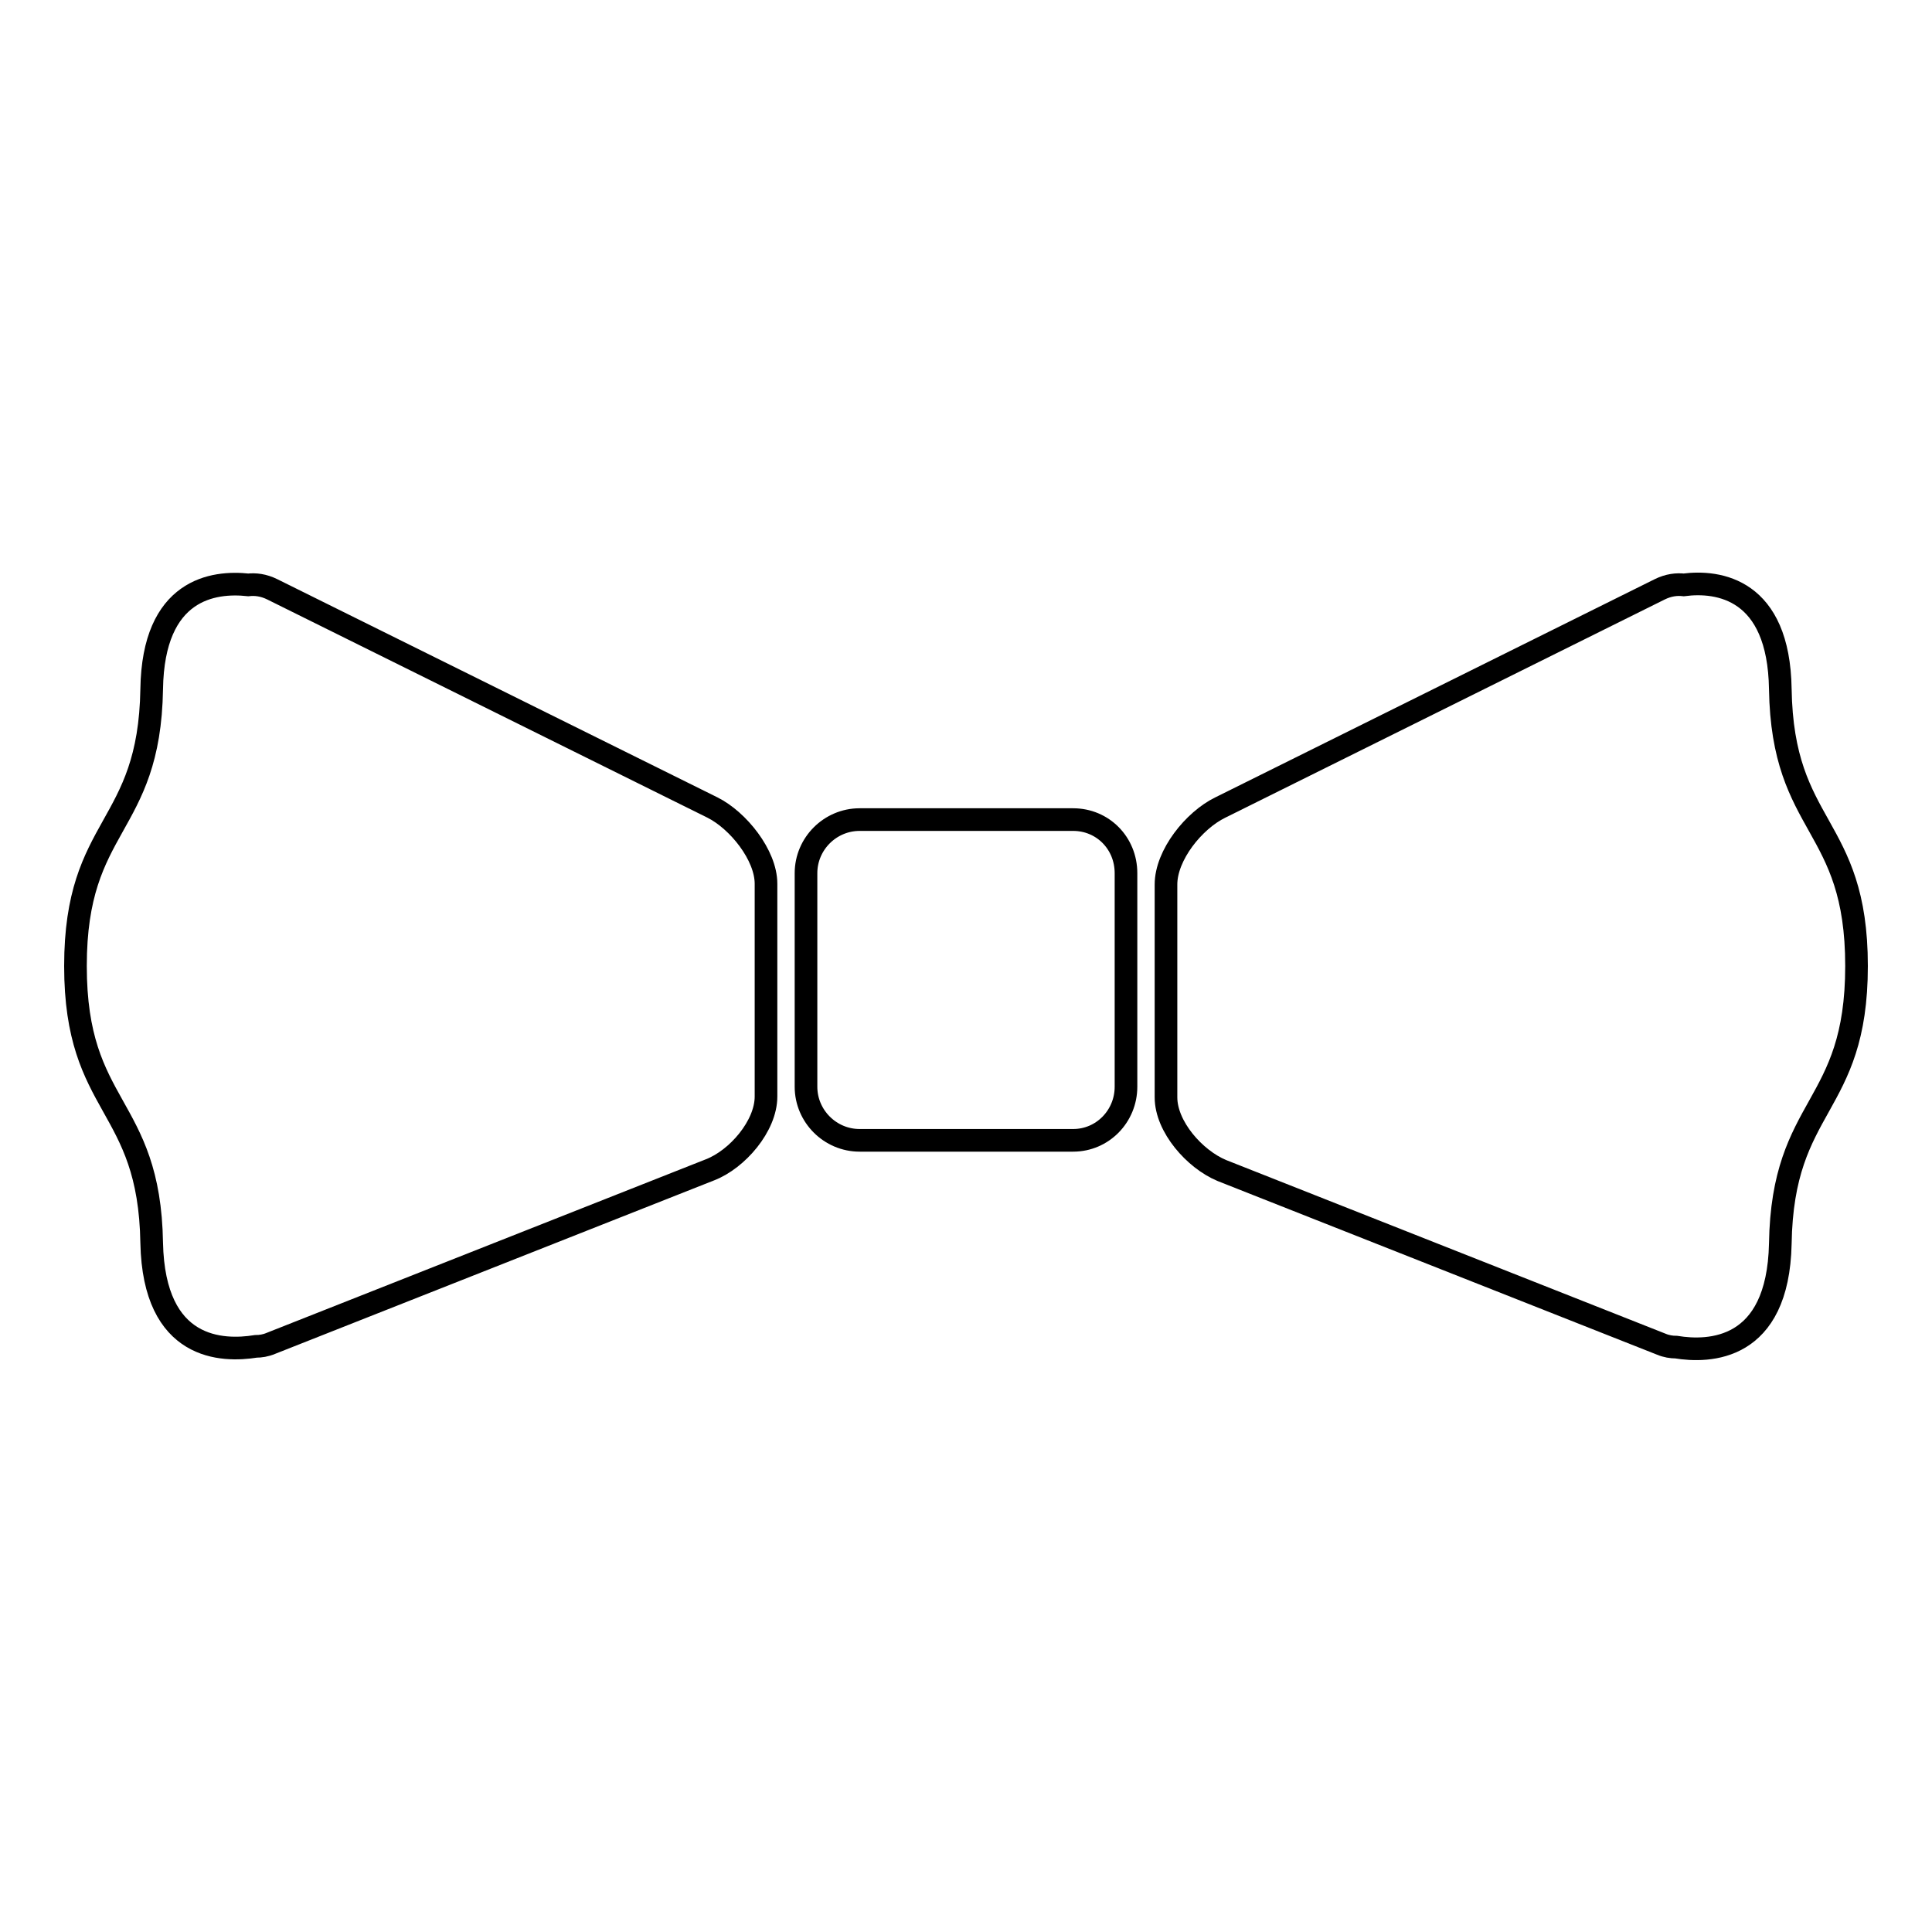 <?xml version="1.0" encoding="utf-8"?>
<!-- Svg Vector Icons : http://www.onlinewebfonts.com/icon -->
<!DOCTYPE svg PUBLIC "-//W3C//DTD SVG 1.1//EN" "http://www.w3.org/Graphics/SVG/1.1/DTD/svg11.dtd">
<svg version="1.1" xmlns="http://www.w3.org/2000/svg" xmlns:xlink="http://www.w3.org/1999/xlink" x="0px" y="0px" viewBox="0 0 256 256" enable-background="new 0 0 256 256" xml:space="preserve">
<g><g><g><g><path stroke-width="3" fill-opacity="0" stroke="#000000"  d="M142.2,108.6h-28.3c-3.9,0-7.1,3.2-7.1,7.1v28.3c0,3.9,3.2,7.1,7.1,7.1h28.3c3.9,0,7-3.2,7-7.1v-28.3C149.2,111.7,146.1,108.6,142.2,108.6z"/><path stroke-width="3" fill-opacity="0" stroke="#000000"  d="M94.4,107L36.1,78.1c-1.2-0.6-2.3-0.7-3.2-0.6c-4.6-0.5-12.6,0.5-12.8,13.8C19.8,110,10,108.9,10,128c0,19.1,9.8,18,10.1,36.7c0.3,14.3,9.4,14.4,13.8,13.7c0.6,0,1.3-0.1,2-0.4l58.2-23c3.6-1.4,7.4-5.8,7.4-9.7v-28.2C101.5,113.3,97.8,108.7,94.4,107z"/><path stroke-width="3" fill-opacity="0" stroke="#000000"  d="M235.9,91.3c-0.2-13.3-8.2-14.4-12.8-13.8c-0.9-0.1-2,0-3.2,0.6L161.7,107c-3.5,1.7-7.2,6.3-7.2,10.2v28.2c0,3.9,3.8,8.2,7.4,9.7l58.2,23c0.7,0.3,1.4,0.4,2,0.4c4.3,0.7,13.5,0.6,13.8-13.7C236.2,146,246,147.1,246,128C246,108.9,236.2,110,235.9,91.3z"/></g></g><g></g><g></g><g></g><g></g><g></g><g></g><g></g><g></g><g></g><g></g><g></g><g></g><g></g><g></g><g></g></g></g>
</svg>